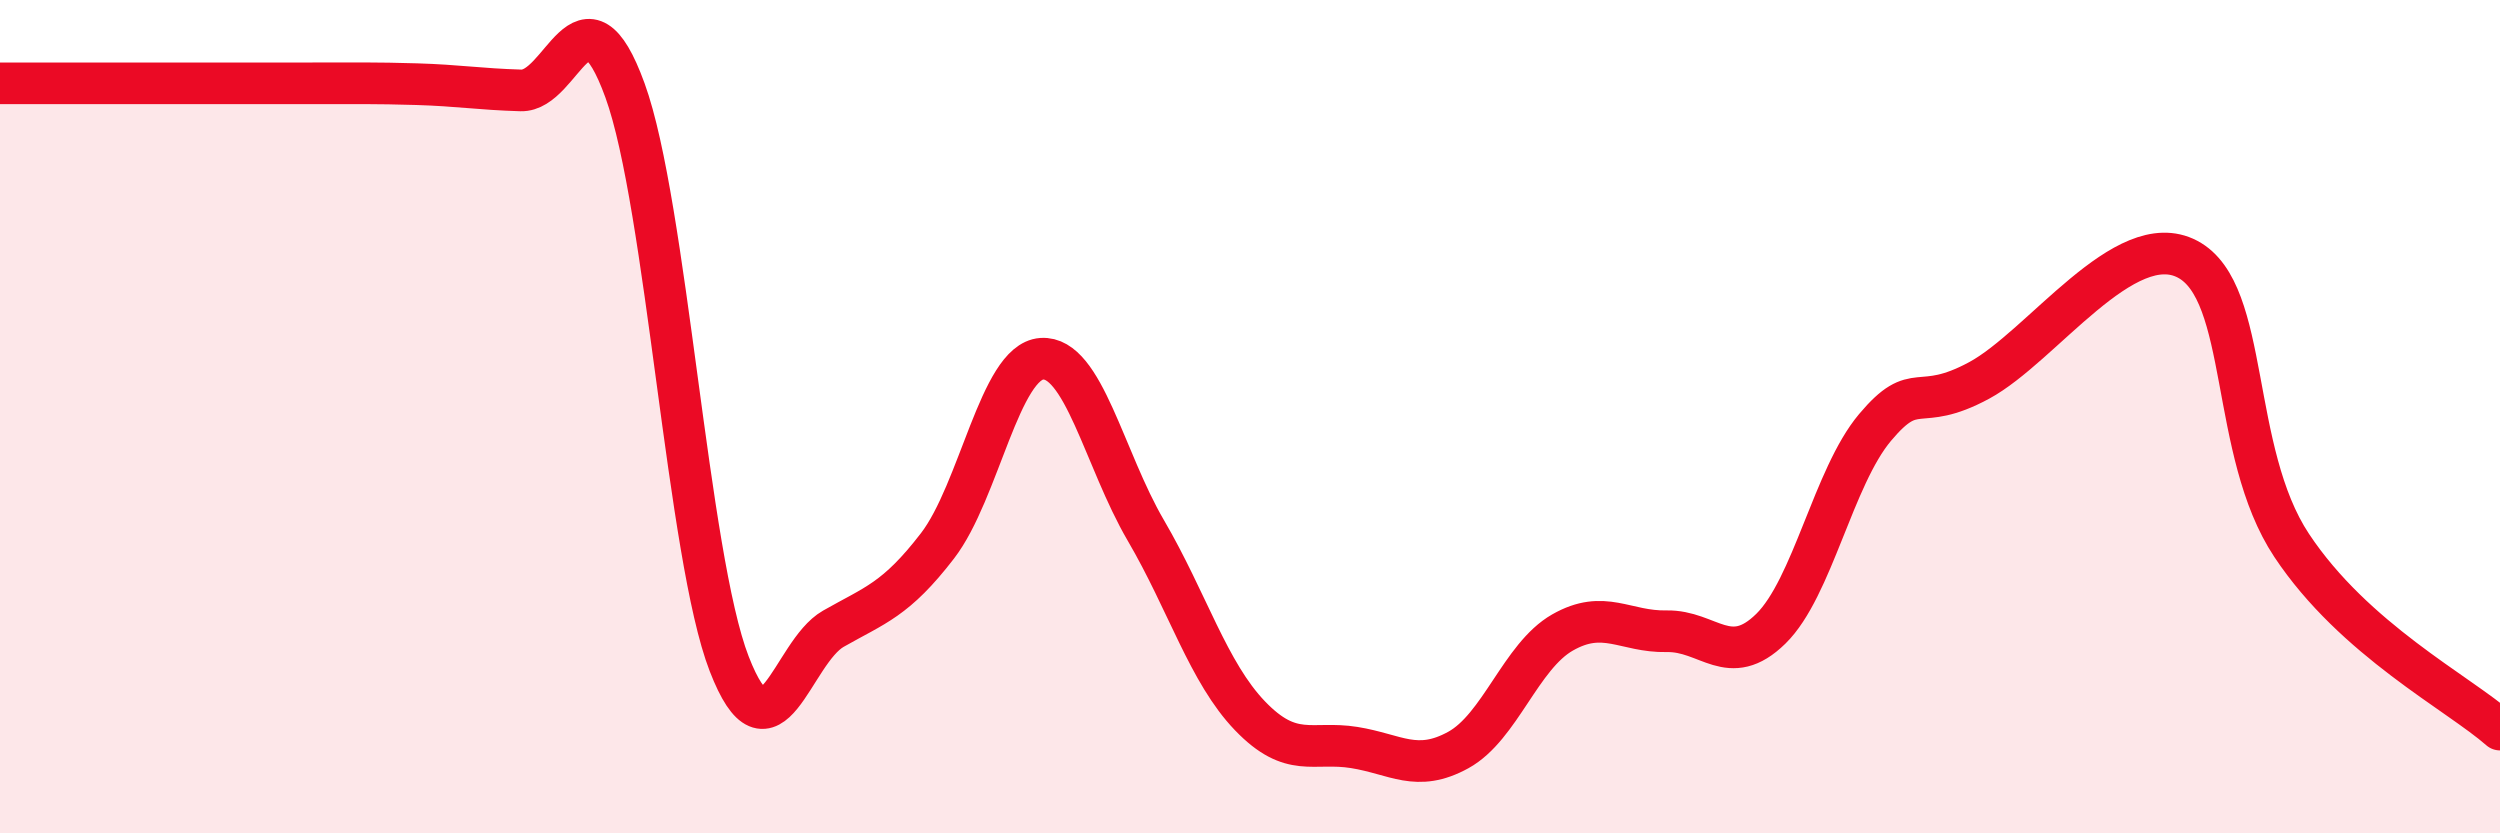 
    <svg width="60" height="20" viewBox="0 0 60 20" xmlns="http://www.w3.org/2000/svg">
      <path
        d="M 0,2 C 0.5,2 1.5,2 2.5,2 C 3.5,2 4,2 5,2 C 6,2 6.5,2 7.5,2 C 8.5,2 9,1.99 10,2.02 C 11,2.05 11.5,2.14 12.5,2.17 C 13.5,2.2 14,-0.58 15,2.17 C 16,4.92 16.5,13.35 17.5,15.93 C 18.5,18.51 19,15.66 20,15.09 C 21,14.52 21.5,14.4 22.5,13.1 C 23.5,11.8 24,8.68 25,8.61 C 26,8.54 26.5,11.02 27.5,12.73 C 28.5,14.44 29,16.14 30,17.18 C 31,18.22 31.5,17.78 32.5,17.94 C 33.5,18.1 34,18.55 35,18 C 36,17.45 36.5,15.75 37.5,15.18 C 38.5,14.61 39,15.17 40,15.15 C 41,15.13 41.5,16.07 42.5,15.09 C 43.5,14.11 44,11.45 45,10.26 C 46,9.07 46,9.94 47.5,9.13 C 49,8.32 51,5.43 52.5,6.22 C 54,7.01 53.5,10.83 55,13.09 C 56.5,15.35 59,16.63 60,17.51L60 20L0 20Z"
        fill="#EB0A25"
        opacity="0.1"
        stroke-linecap="round"
        stroke-linejoin="round"
      />
      <path
        d="M 0,2 C 0.5,2 1.5,2 2.5,2 C 3.5,2 4,2 5,2 C 6,2 6.5,2 7.5,2 C 8.5,2 9,1.99 10,2.02 C 11,2.05 11.5,2.14 12.5,2.17 C 13.5,2.2 14,-0.58 15,2.17 C 16,4.92 16.5,13.35 17.5,15.93 C 18.5,18.51 19,15.66 20,15.09 C 21,14.52 21.5,14.4 22.5,13.1 C 23.5,11.8 24,8.68 25,8.61 C 26,8.54 26.5,11.02 27.5,12.73 C 28.5,14.44 29,16.14 30,17.18 C 31,18.22 31.5,17.78 32.5,17.94 C 33.5,18.1 34,18.55 35,18 C 36,17.45 36.5,15.75 37.5,15.18 C 38.5,14.61 39,15.17 40,15.15 C 41,15.13 41.5,16.07 42.5,15.09 C 43.5,14.11 44,11.45 45,10.26 C 46,9.07 46,9.94 47.5,9.13 C 49,8.32 51,5.43 52.5,6.22 C 54,7.01 53.5,10.83 55,13.09 C 56.5,15.35 59,16.63 60,17.51"
        stroke="#EB0A25"
        stroke-width="1"
        fill="none"
        stroke-linecap="round"
        stroke-linejoin="round"
      />
    </svg>
  